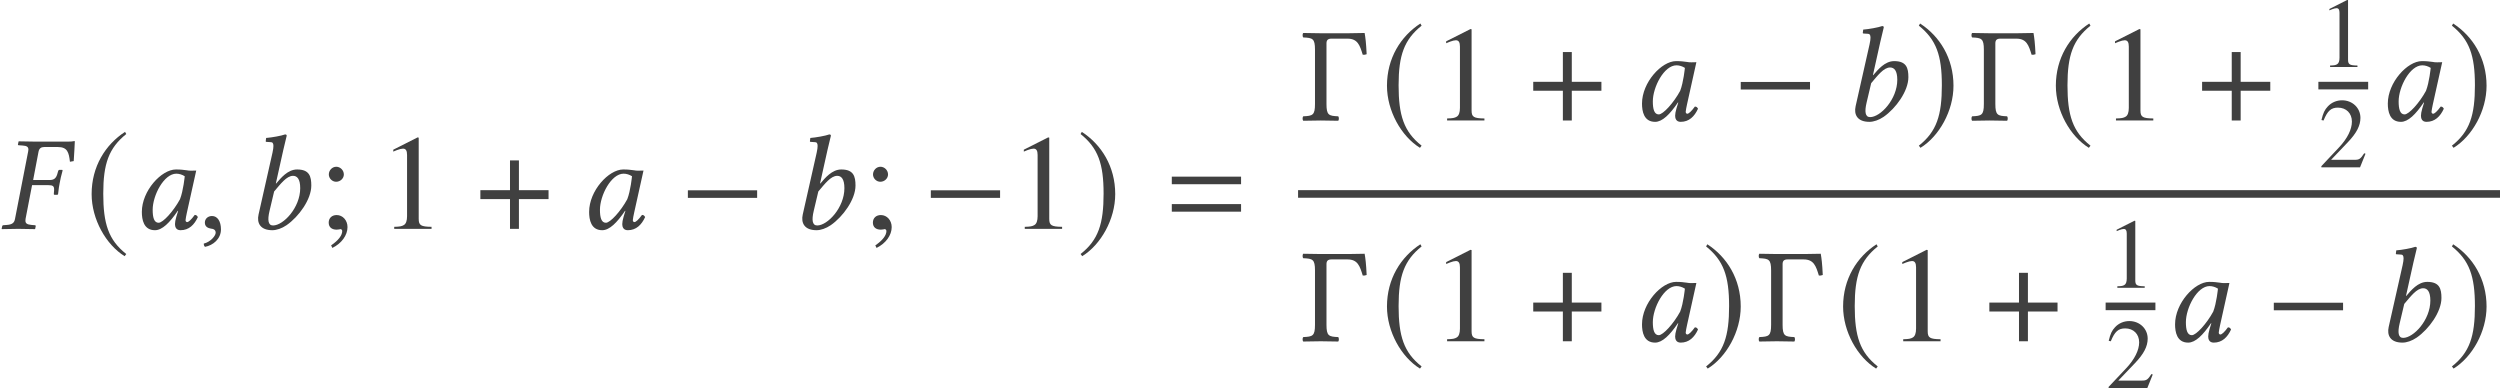 <?xml version='1.0' encoding='UTF-8'?>
<!-- This file was generated by dvisvgm 3.1.1 -->
<svg version='1.1' xmlns='http://www.w3.org/2000/svg' xmlns:xlink='http://www.w3.org/1999/xlink' width='220.129pt' height='34.174pt' viewBox='83.609 -34.174 220.129 34.174'>
<defs>
<path id='g1-0' d='M1.751-7.682C1.751-7.682 .81-7.694 .214-7.706C.143-7.635 .143-7.385 .214-7.313C1.048-7.277 1.251-7.218 1.251-6.229V-1.453C1.251-.465 1.048-.405 .214-.369C.143-.298 .143-.048 .214 .024C.679 .012 1.31 0 1.763 0S2.823 .012 3.299 .024C3.371-.048 3.371-.298 3.299-.369C2.465-.405 2.263-.465 2.263-1.453V-6.801C2.263-7.087 2.406-7.206 2.692-7.206H4.121C5.014-7.206 5.205-6.61 5.455-5.789C5.574-5.777 5.681-5.789 5.8-5.836C5.753-6.837 5.693-7.301 5.622-7.706C5.157-7.694 4.192-7.682 4.192-7.682H1.751Z'/>
<path id='g3-61' d='M6.575-3.93V-4.597H.476V-3.93H6.575ZM6.575-1.513V-2.18H.476V-1.513H6.575Z'/>
<path id='g5-0' d='M6.837-2.728V-3.394H.738V-2.728H6.837Z'/>
<path id='g5-184' d='M2.966-3.406H.357V-2.62H2.966V0H3.752V-2.62H6.36V-3.406H3.752V-6.027H2.966V-3.406Z'/>
<path id='g5-185' d='M3.514-8.54C1.787-7.42 .572-5.491 .572-3.061C.572-.846 1.834 1.394 3.478 2.406L3.621 2.215C2.049 .977 1.596-.465 1.596-3.097C1.596-5.741 2.084-7.111 3.621-8.349L3.514-8.54Z'/>
<path id='g5-186' d='M.453-8.54L.345-8.349C1.882-7.111 2.37-5.741 2.37-3.097C2.37-.465 1.918 .977 .345 2.215L.488 2.406C2.132 1.394 3.394-.846 3.394-3.061C3.394-5.491 2.18-7.42 .453-8.54Z'/>
<use id='g16-49' xlink:href='#g13-49' transform='scale(1.364)'/>
<use id='g16-59' xlink:href='#g13-59' transform='scale(1.364)'/>
<path id='g13-49' d='M3.441 0V-.131C2.751-.14 2.612-.227 2.612-.646V-5.887L2.542-5.904L.97-5.11V-4.987C1.074-5.031 1.17-5.066 1.205-5.083C1.363-5.145 1.511-5.179 1.598-5.179C1.782-5.179 1.86-5.048 1.86-4.769V-.812C1.86-.524 1.791-.323 1.651-.245C1.52-.166 1.397-.14 1.031-.131V0H3.441Z'/>
<path id='g13-50' d='M4.149-1.197L4.035-1.24C3.712-.742 3.599-.664 3.206-.664H1.118L2.585-2.201C3.363-3.013 3.703-3.677 3.703-4.358C3.703-5.232 2.996-5.904 2.088-5.904C1.607-5.904 1.153-5.712 .83-5.363C.55-5.066 .419-4.786 .271-4.166L.454-4.123C.804-4.979 1.118-5.258 1.721-5.258C2.454-5.258 2.952-4.76 2.952-4.027C2.952-3.345 2.55-2.533 1.817-1.756L.262-.105V0H3.668L4.149-1.197Z'/>
<path id='g13-59' d='M1.913-.114C1.913-.55 1.607-.891 1.214-.891C.908-.891 .699-.699 .699-.402C.699-.114 .891 .052 1.214 .052C1.266 .052 1.328 .044 1.38 .035C1.441 .017 1.45 .017 1.45 .017C1.52 .017 1.572 .07 1.572 .14C1.572 .419 1.328 .742 .856 1.066L.935 1.232C1.537 .935 1.913 .411 1.913-.114ZM1.677-3.511C1.677-3.782 1.45-4.009 1.188-4.009S.707-3.782 .707-3.511C.707-3.258 .926-3.04 1.179-3.04C1.45-3.04 1.677-3.258 1.677-3.511Z'/>
<path id='g8-27' d='M4.276-3.847C4.633-3.847 4.764-3.764 4.764-3.49V-3.394L4.74-3.097C4.728-3.061 4.74-3.001 4.8-3.001H5.05L5.11-3.037C5.157-3.514 5.217-3.835 5.264-4.073C5.3-4.312 5.384-4.669 5.515-5.145L5.479-5.193H5.229C5.181-5.193 5.133-5.145 5.122-5.098L5.038-4.8C4.931-4.466 4.764-4.3 4.371-4.3H2.918L3.394-6.801C3.454-7.087 3.621-7.206 3.895-7.206H5.086C5.943-7.206 6.062-6.729 6.158-5.908L6.491-5.967C6.527-6.455 6.587-7.599 6.587-7.694C6.587-7.718 6.575-7.73 6.551-7.73C6.336-7.694 6.277-7.682 6.003-7.682H3.097C2.656-7.682 2.192-7.694 1.656-7.706L1.632-7.682L1.584-7.444C1.572-7.408 1.572-7.361 1.656-7.361L1.989-7.337C2.358-7.313 2.501-7.218 2.501-6.98C2.501-6.92 2.489-6.86 2.477-6.801L1.322-.881C1.263-.548 1.096-.381 .607-.345L.298-.322C.238-.322 .202-.286 .191-.226L.143 0L.167 .024C.703 .012 1.167 0 1.608 0C2.072 0 2.537 .012 3.073 .024L3.097 0L3.144-.226C3.156-.286 3.121-.322 3.061-.322L2.775-.345C2.394-.381 2.239-.476 2.239-.715C2.239-.762 2.239-.822 2.251-.881L2.823-3.847H4.276Z'/>
<path id='g8-48' d='M4.883-5.157C4.562-5.193 4.407-5.229 3.93-5.229C2.656-5.229 .929-3.359 .929-1.489C.929-.822 1.084 .119 2.084 .119C2.716 .119 3.383-.536 4.097-1.596L4.121-1.572L3.966-1.072C3.883-.798 3.847-.56 3.847-.417C3.847-.191 3.93 .119 4.335 .119C5.074 .119 5.55-.357 5.86-1.036C5.8-1.143 5.741-1.227 5.586-1.227C5.264-.786 5.038-.596 4.919-.596C4.883-.596 4.776-.619 4.776-.762C4.776-.869 4.848-1.203 4.895-1.429L5.717-5.133C5.431-5.133 5.122-5.098 4.883-5.157ZM4.288-2.608C3.704-1.536 2.787-.536 2.406-.536C2.001-.536 1.882-1.012 1.882-1.679C1.882-2.942 2.87-4.859 3.966-4.859C4.216-4.859 4.478-4.776 4.705-4.633C4.705-4.633 4.586-3.371 4.288-2.608Z'/>
<path id='g8-49' d='M3.394-6.944C3.573-7.718 3.692-8.194 3.692-8.194C3.692-8.278 3.657-8.314 3.549-8.314C3.228-8.194 2.37-8.04 1.882-8.004L1.846-7.718C1.846-7.682 1.858-7.658 1.906-7.658L2.275-7.635C2.43-7.635 2.525-7.563 2.525-7.301C2.525-7.17 2.501-6.968 2.442-6.706L1.215-1.263C1.048-.524 1.358 .119 2.43 .119C2.799 .119 3.263-.036 3.68-.322C4.764-1.072 5.86-2.596 5.86-3.811C5.86-4.621 5.693-5.229 4.609-5.229C3.788-5.229 3.18-4.478 2.763-3.99L2.739-4.002L3.394-6.944ZM4.883-3.585C4.883-1.858 3.394-.298 2.489-.298C2.061-.298 1.989-.762 2.18-1.572L2.585-3.287C3.144-3.942 3.68-4.669 4.252-4.669C4.609-4.669 4.883-4.395 4.883-3.585Z'/>
<path id='g8-149' d='M1.239-1.131C.869-1.131 .607-.881 .607-.548C.607-.167 .917-.06 1.131-.024C1.358 0 1.56 .071 1.56 .345C1.56 .596 1.131 1.143 .512 1.298C.512 1.417 .536 1.501 .619 1.584C1.334 1.453 2.025 .881 2.025 .048C2.025-.667 1.715-1.131 1.239-1.131Z'/>
</defs>
<g id='page1'>
<g fill='#404040'>
<use x='83.609' y='-14.023' xlink:href='#g8-27'/>
<use x='91.105' y='-14.023' xlink:href='#g5-185'/>
<use x='95.17' y='-14.023' xlink:href='#g8-48'/>
<use x='101.04' y='-14.023' xlink:href='#g8-149'/>
<use x='105.16' y='-14.023' xlink:href='#g8-49'/>
<use x='111.598' y='-14.023' xlink:href='#g16-59'/>
<use x='116.914' y='-14.023' xlink:href='#g16-49'/>
<use x='125.549' y='-14.023' xlink:href='#g5-184'/>
<use x='134.553' y='-14.023' xlink:href='#g8-48'/>
<use x='143.439' y='-14.023' xlink:href='#g5-0'/>
<use x='153.077' y='-14.023' xlink:href='#g8-49'/>
<use x='159.515' y='-14.023' xlink:href='#g16-59'/>
<use x='164.831' y='-14.023' xlink:href='#g5-0'/>
<use x='172.435' y='-14.023' xlink:href='#g16-49'/>
<use x='178.412' y='-14.023' xlink:href='#g5-186'/>
<use x='186.312' y='-14.023' xlink:href='#g3-61'/>
<use x='198.145' y='-23.564' xlink:href='#g1-0'/>
<use x='205.162' y='-23.564' xlink:href='#g5-185'/>
<use x='209.622' y='-23.564' xlink:href='#g16-49'/>
<use x='218.256' y='-23.564' xlink:href='#g5-184'/>
<use x='227.261' y='-23.564' xlink:href='#g8-48'/>
<use x='236.146' y='-23.564' xlink:href='#g5-0'/>
<use x='245.785' y='-23.564' xlink:href='#g8-49'/>
<use x='252.222' y='-23.564' xlink:href='#g5-186'/>
<use x='257.04' y='-23.564' xlink:href='#g1-0'/>
<use x='264.058' y='-23.564' xlink:href='#g5-185'/>
<use x='268.517' y='-23.564' xlink:href='#g16-49'/>
<use x='277.151' y='-23.564' xlink:href='#g5-184'/>
<use x='287.746' y='-28.274' xlink:href='#g13-49'/>
</g>
<rect x='287.746' y='-26.971' height='.669' width='4.384' fill='#404040'/>
<g fill='#404040'>
<use x='287.746' y='-19.439' xlink:href='#g13-50'/>
<use x='292.931' y='-23.564' xlink:href='#g8-48'/>
<use x='299.16' y='-23.564' xlink:href='#g5-186'/>
</g>
<rect x='197.906' y='-17.431' height='.669' width='105.833' fill='#404040'/>
<g fill='#404040'>
<use x='198.145' y='-4.125' xlink:href='#g1-0'/>
<use x='205.162' y='-4.125' xlink:href='#g5-185'/>
<use x='209.622' y='-4.125' xlink:href='#g16-49'/>
<use x='218.256' y='-4.125' xlink:href='#g5-184'/>
<use x='227.261' y='-4.125' xlink:href='#g8-48'/>
<use x='233.489' y='-4.125' xlink:href='#g5-186'/>
<use x='238.307' y='-4.125' xlink:href='#g1-0'/>
<use x='245.325' y='-4.125' xlink:href='#g5-185'/>
<use x='249.784' y='-4.125' xlink:href='#g16-49'/>
<use x='258.418' y='-4.125' xlink:href='#g5-184'/>
<use x='269.013' y='-8.835' xlink:href='#g13-49'/>
</g>
<rect x='269.013' y='-7.532' height='.669' width='4.384' fill='#404040'/>
<g fill='#404040'>
<use x='269.013' y='0' xlink:href='#g13-50'/>
<use x='274.198' y='-4.125' xlink:href='#g8-48'/>
<use x='283.083' y='-4.125' xlink:href='#g5-0'/>
<use x='292.722' y='-4.125' xlink:href='#g8-49'/>
<use x='299.16' y='-4.125' xlink:href='#g5-186'/>
</g>
</g>
</svg>